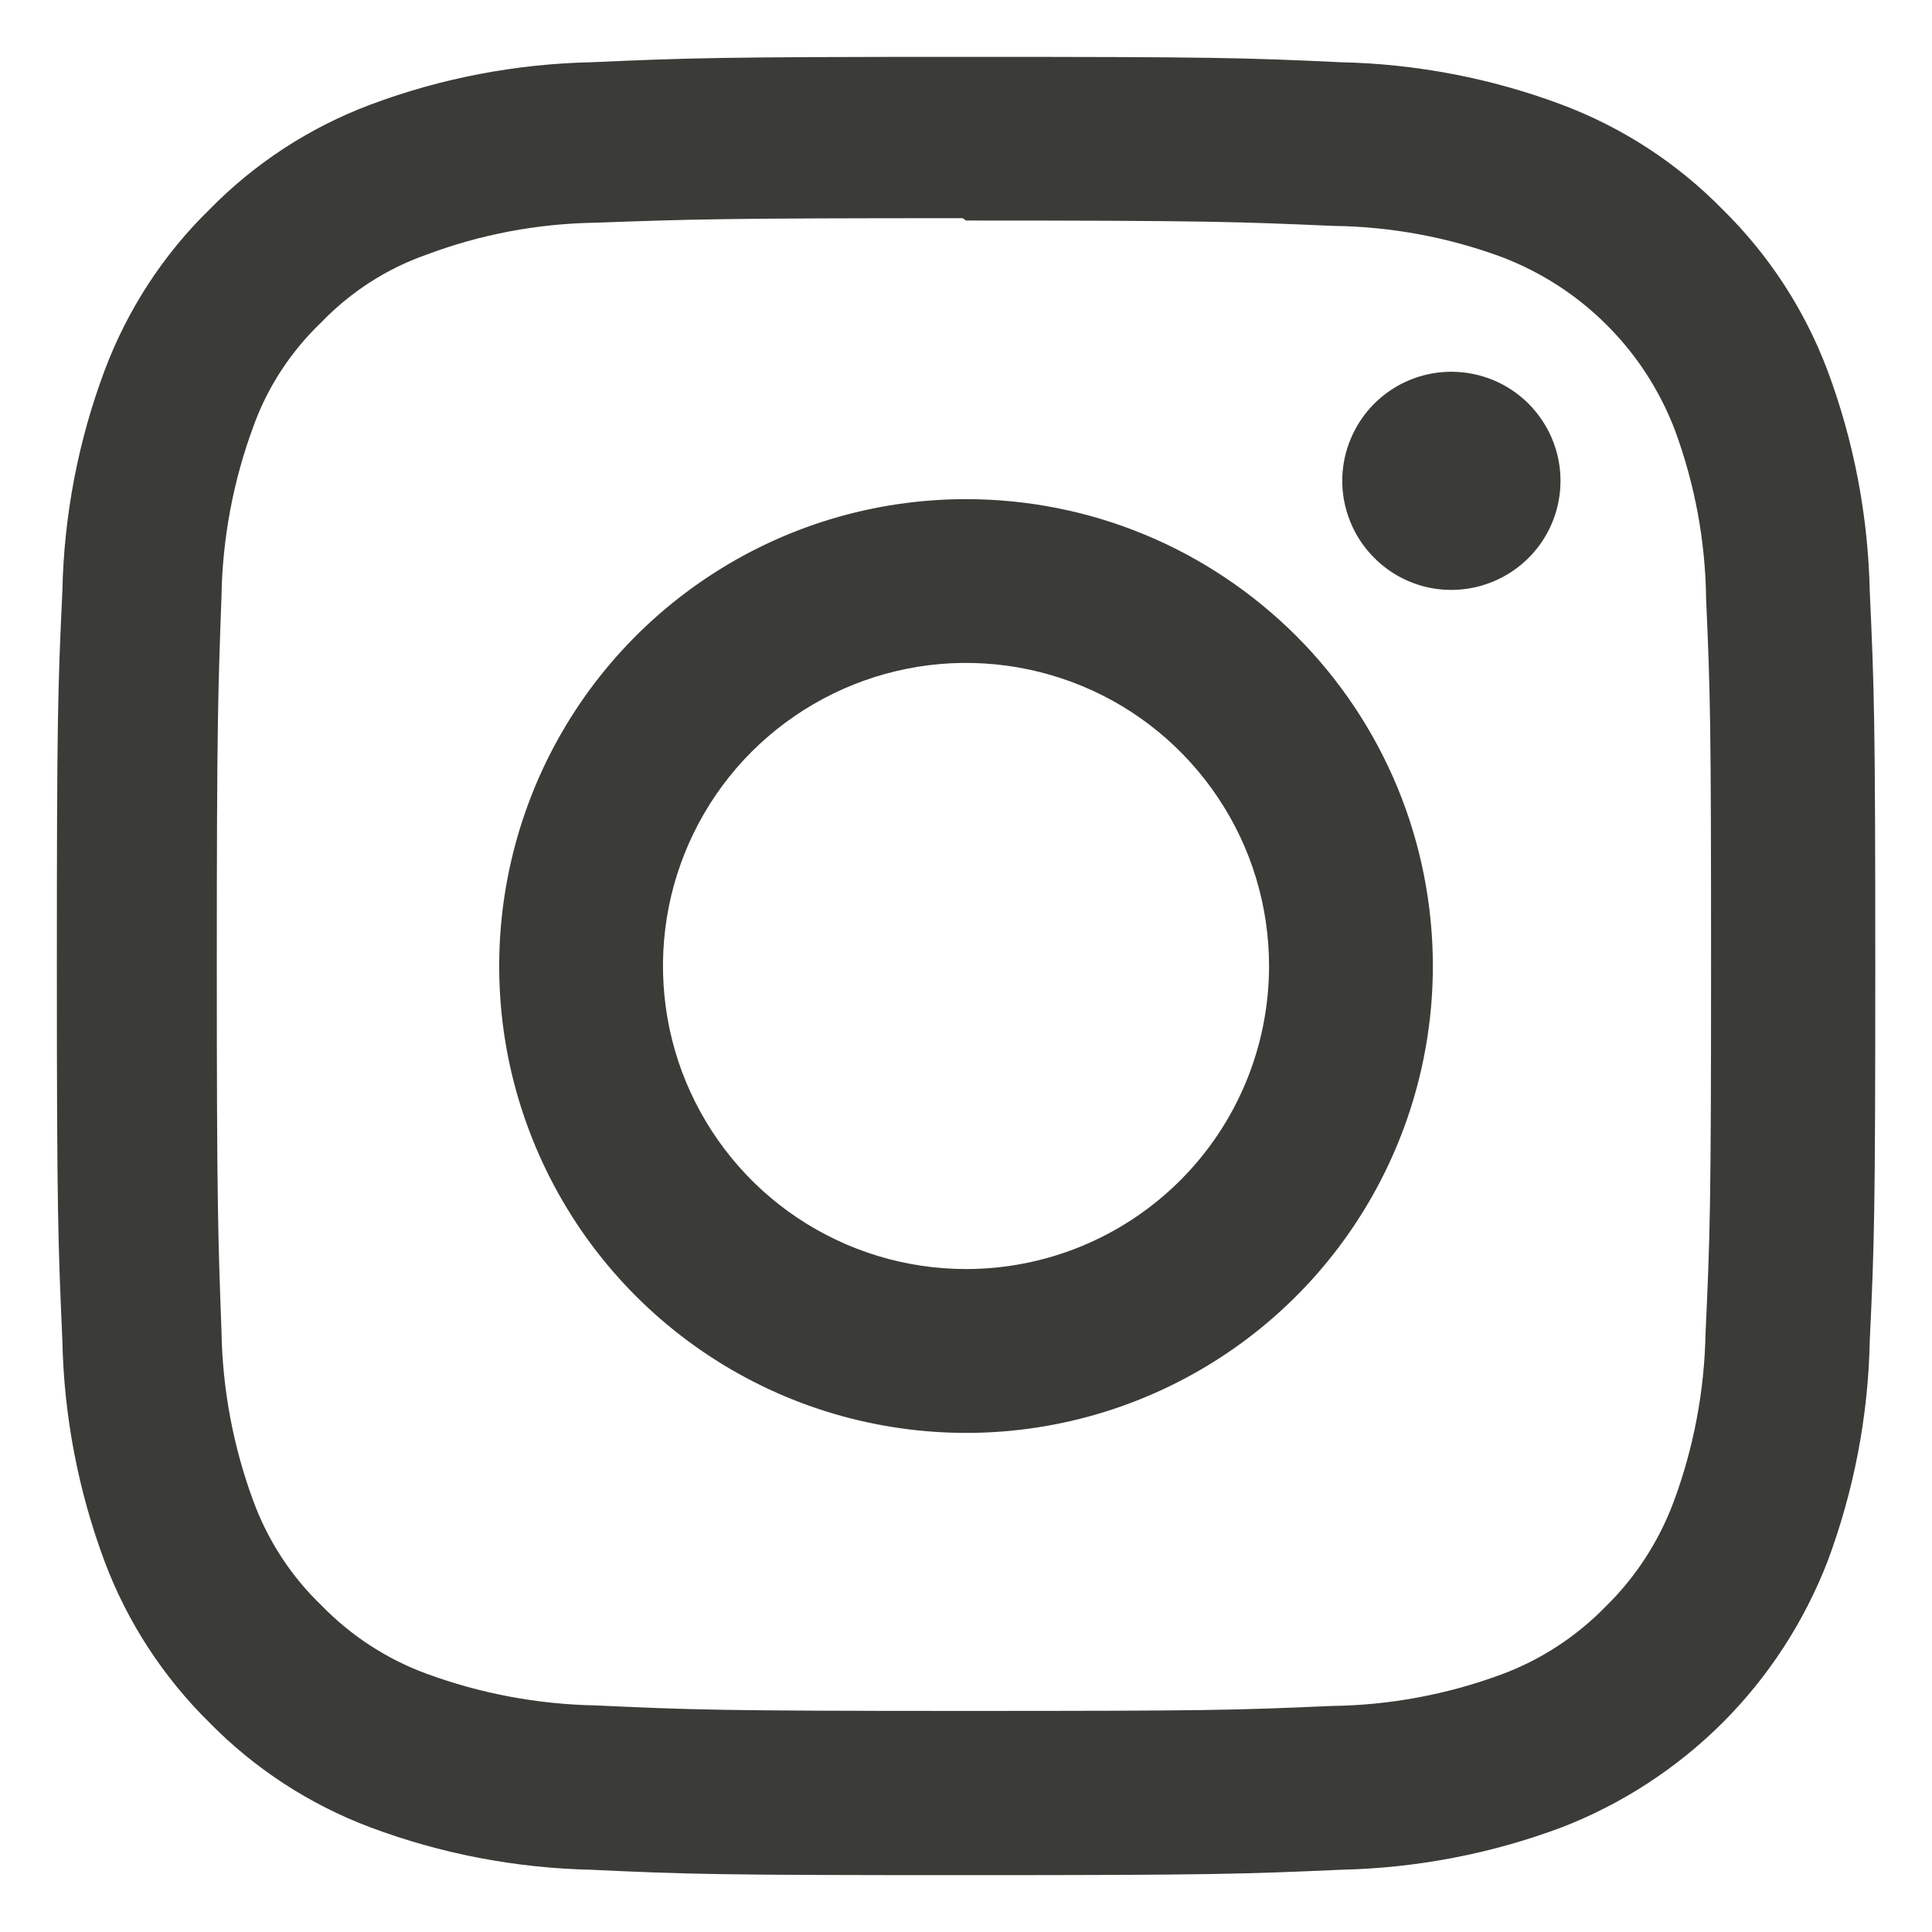 <svg width="14" height="14" viewBox="0 0 14 14" fill="none" xmlns="http://www.w3.org/2000/svg">
<g clip-path="url(#clip0_173_394)">
<path d="M7 0.412C5.211 0.412 4.987 0.42 4.285 0.451C3.738 0.463 3.197 0.566 2.685 0.758C2.245 0.923 1.847 1.182 1.518 1.518C1.182 1.846 0.923 2.245 0.758 2.685C0.566 3.197 0.463 3.738 0.452 4.284C0.419 4.987 0.412 5.21 0.412 7C0.412 8.79 0.421 9.013 0.452 9.716C0.463 10.262 0.567 10.803 0.758 11.315C0.923 11.755 1.183 12.153 1.518 12.483C1.847 12.818 2.245 13.077 2.685 13.242C3.197 13.434 3.738 13.537 4.285 13.549C4.987 13.582 5.211 13.588 7 13.588C8.79 13.588 9.013 13.58 9.716 13.549C10.263 13.537 10.803 13.434 11.316 13.242C11.753 13.073 12.151 12.814 12.483 12.483C12.815 12.151 13.073 11.753 13.243 11.315C13.434 10.803 13.538 10.263 13.549 9.716C13.582 9.013 13.589 8.79 13.589 7C13.589 5.21 13.581 4.987 13.549 4.284C13.537 3.738 13.434 3.197 13.243 2.685C13.077 2.245 12.818 1.847 12.483 1.518C12.154 1.182 11.756 0.923 11.316 0.758C10.804 0.566 10.263 0.463 9.717 0.451C9.013 0.418 8.79 0.412 7 0.412ZM7 1.598C8.757 1.598 8.969 1.607 9.663 1.637C10.081 1.642 10.494 1.719 10.886 1.864C11.17 1.973 11.429 2.14 11.644 2.356C11.86 2.571 12.027 2.83 12.136 3.114C12.281 3.506 12.358 3.919 12.363 4.337C12.394 5.032 12.399 5.24 12.399 6.999C12.399 8.758 12.391 8.968 12.359 9.662C12.351 10.08 12.273 10.493 12.127 10.885C12.02 11.171 11.852 11.43 11.634 11.643C11.421 11.861 11.162 12.03 10.876 12.135C10.483 12.28 10.068 12.357 9.649 12.362C8.95 12.393 8.744 12.398 6.982 12.398C5.219 12.398 5.013 12.39 4.314 12.358C3.895 12.35 3.48 12.272 3.087 12.127C2.8 12.021 2.542 11.852 2.329 11.633C2.109 11.422 1.94 11.162 1.835 10.875C1.69 10.482 1.612 10.067 1.605 9.648C1.58 8.956 1.571 8.743 1.571 6.989C1.571 5.234 1.58 5.02 1.605 4.32C1.612 3.901 1.69 3.486 1.835 3.093C1.938 2.805 2.108 2.546 2.329 2.335C2.541 2.115 2.801 1.947 3.089 1.846C3.479 1.699 3.892 1.621 4.308 1.614C5.008 1.589 5.214 1.581 6.976 1.581L7 1.598ZM7 3.617C6.331 3.617 5.677 3.815 5.121 4.187C4.564 4.559 4.131 5.087 3.875 5.705C3.619 6.324 3.552 7.004 3.682 7.66C3.813 8.316 4.135 8.919 4.608 9.392C5.081 9.865 5.684 10.188 6.34 10.318C6.997 10.449 7.677 10.382 8.295 10.126C8.913 9.87 9.442 9.436 9.813 8.88C10.185 8.323 10.383 7.669 10.383 7C10.383 6.556 10.296 6.116 10.126 5.705C9.956 5.295 9.707 4.922 9.393 4.608C9.078 4.294 8.706 4.044 8.295 3.874C7.885 3.704 7.445 3.617 7 3.617V3.617ZM7 9.196C6.566 9.196 6.141 9.067 5.78 8.826C5.419 8.585 5.138 8.242 4.971 7.84C4.805 7.439 4.762 6.998 4.846 6.572C4.931 6.146 5.14 5.754 5.447 5.447C5.755 5.14 6.146 4.931 6.572 4.846C6.998 4.761 7.439 4.805 7.841 4.971C8.242 5.137 8.585 5.419 8.826 5.78C9.068 6.141 9.196 6.566 9.196 7C9.196 7.583 8.965 8.141 8.553 8.553C8.141 8.965 7.583 9.196 7 9.196ZM11.308 3.483C11.308 3.64 11.262 3.793 11.175 3.923C11.088 4.053 10.965 4.154 10.82 4.214C10.676 4.274 10.517 4.29 10.364 4.26C10.21 4.229 10.069 4.154 9.959 4.043C9.848 3.933 9.773 3.792 9.742 3.639C9.711 3.485 9.727 3.326 9.787 3.182C9.847 3.037 9.948 2.914 10.078 2.827C10.208 2.74 10.361 2.694 10.517 2.694C10.727 2.694 10.928 2.777 11.076 2.925C11.224 3.073 11.308 3.274 11.308 3.483V3.483Z" fill="#3B3B38"/>
</g>
<defs>
<clipPath id="clip0_173_394">
<rect width="13.177" height="13.177" fill="white" transform="translate(0.412 0.412)"/>
</clipPath>
</defs>
</svg>
